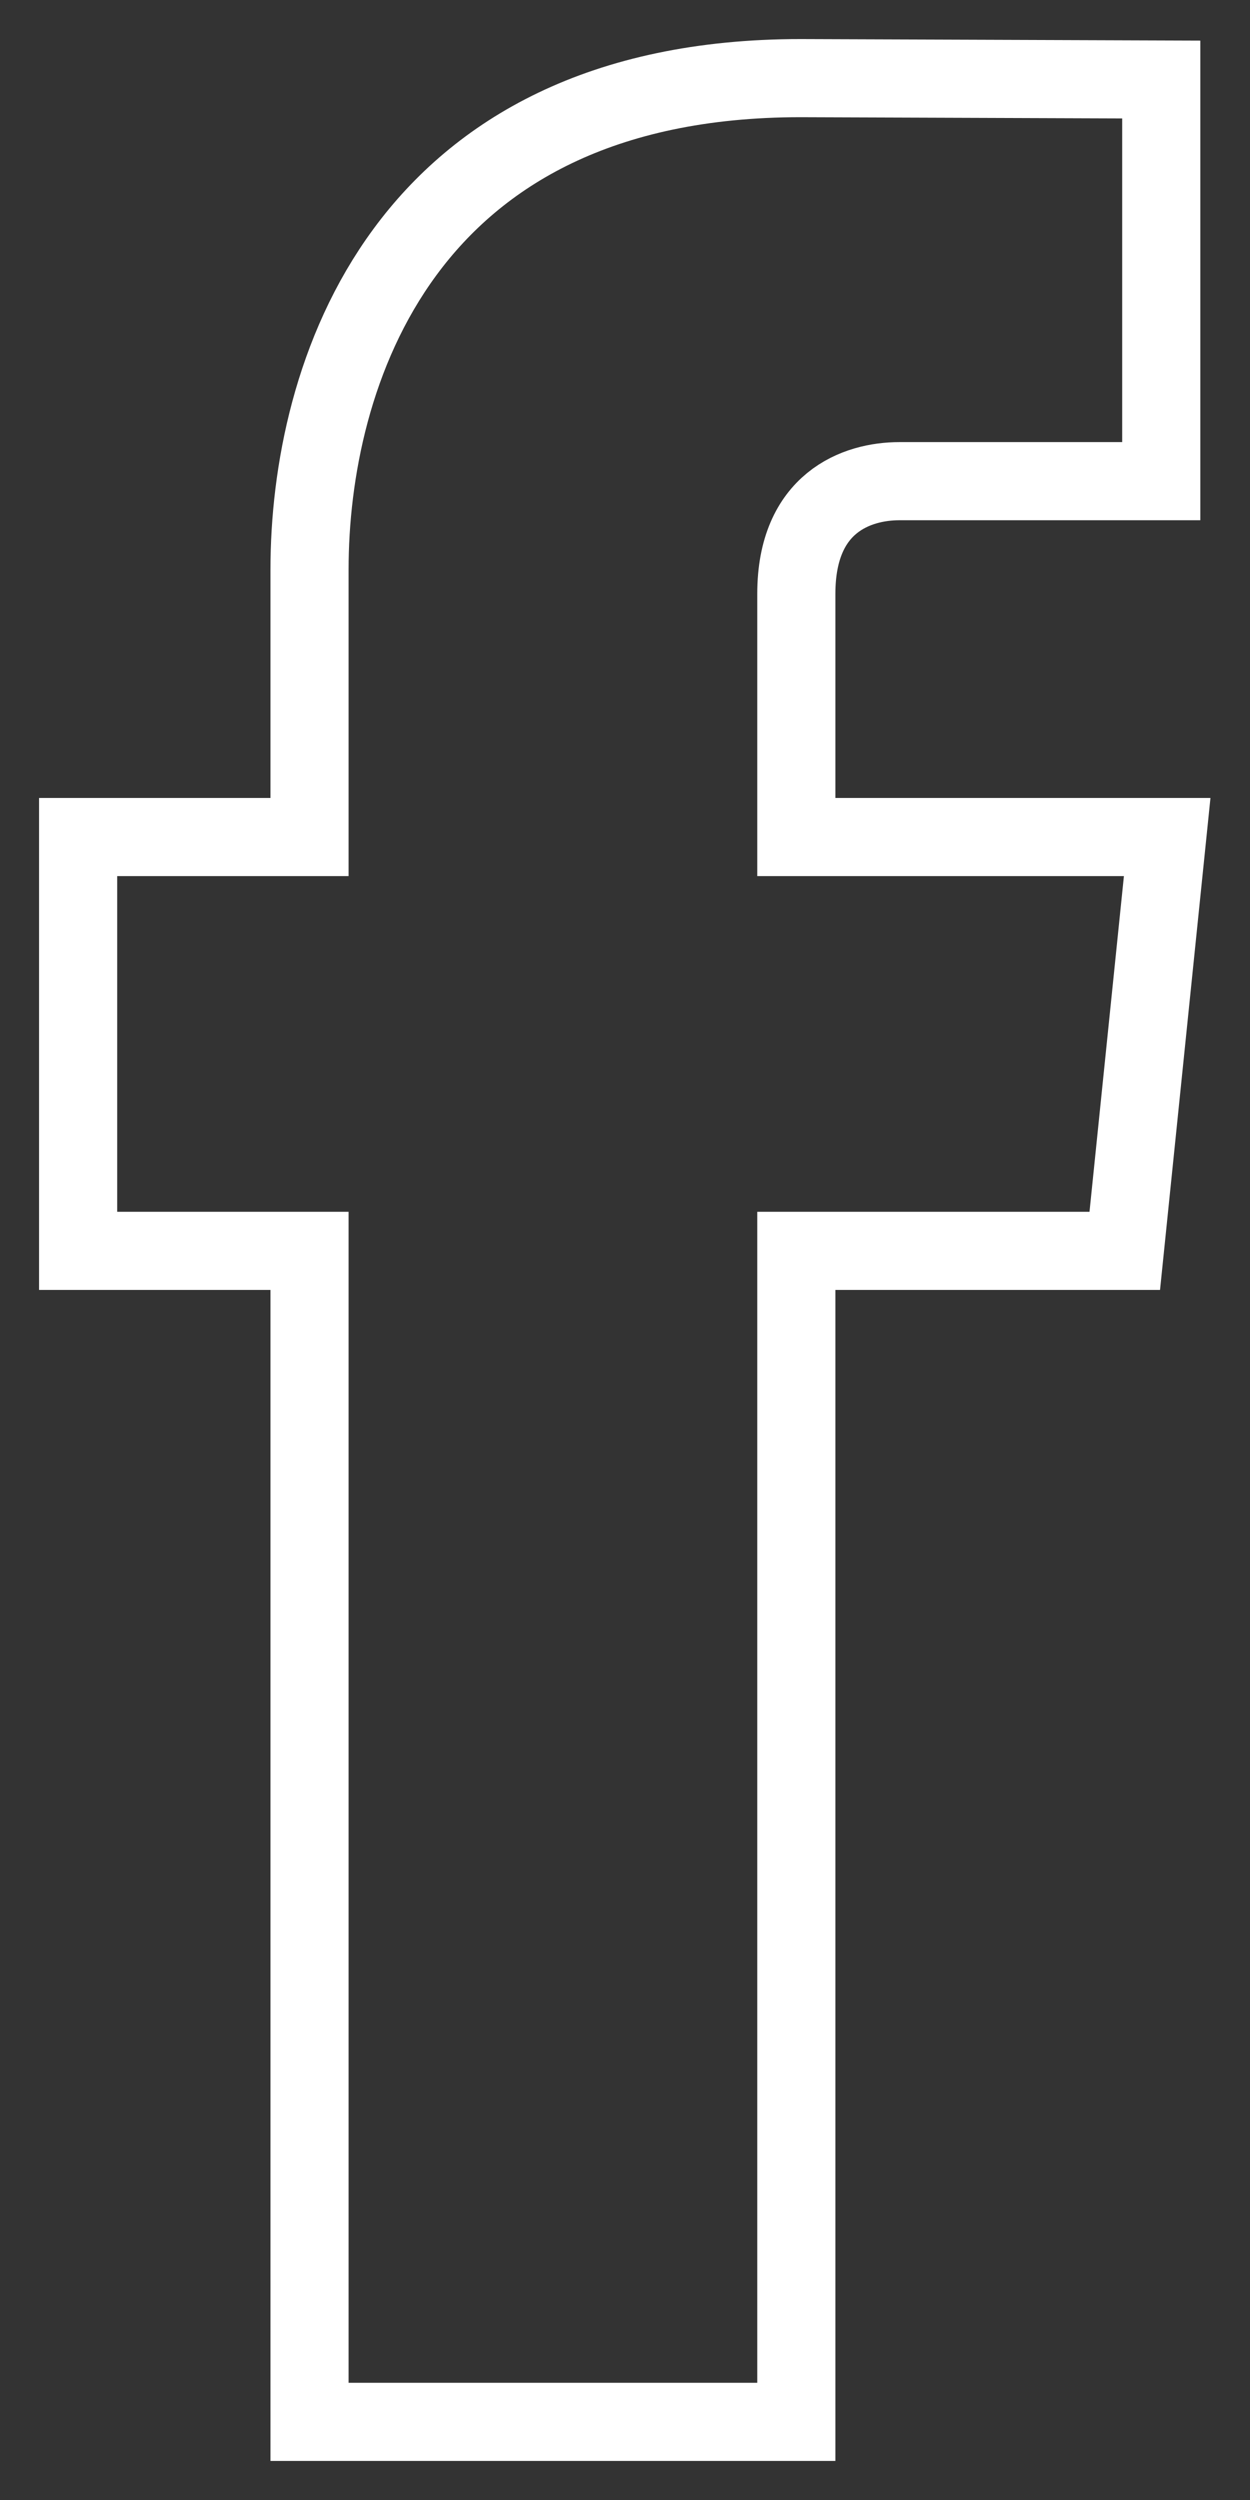 <?xml version="1.0" encoding="UTF-8"?>
<svg width="16px" height="32px" viewBox="0 0 16 32" version="1.1" xmlns="http://www.w3.org/2000/svg" xmlns:xlink="http://www.w3.org/1999/xlink">
    <rect x="0" y="0" width="16" height="32" fill="#333333" stroke="none"/>
    <!-- Generator: Sketch 50 (54983) - http://www.bohemiancoding.com/sketch -->
    <title>FB</title>
    <desc>Created with Sketch.</desc>
    <defs></defs>
    <g id="Page-1" stroke="none" stroke-width="1" fill="none" fill-rule="evenodd">
        <path d="M14.94,10.714 L10.193,10.714 L10.193,7.6 C10.193,6.431 10.968,6.159 11.513,6.159 C12.058,6.159 14.864,6.159 14.864,6.159 L14.864,1.018 L10.25,1 C5.128,1 3.962,4.834 3.962,7.288 L3.962,10.714 L1,10.714 L1,16.011 L3.962,16.011 C3.962,22.809 3.962,31 3.962,31 L10.193,31 C10.193,31 10.193,22.728 10.193,16.011 L14.397,16.011 L14.94,10.714 Z" id="FB" stroke="#FFFFFF" fill-rule="nonzero"></path>
    </g>
</svg>